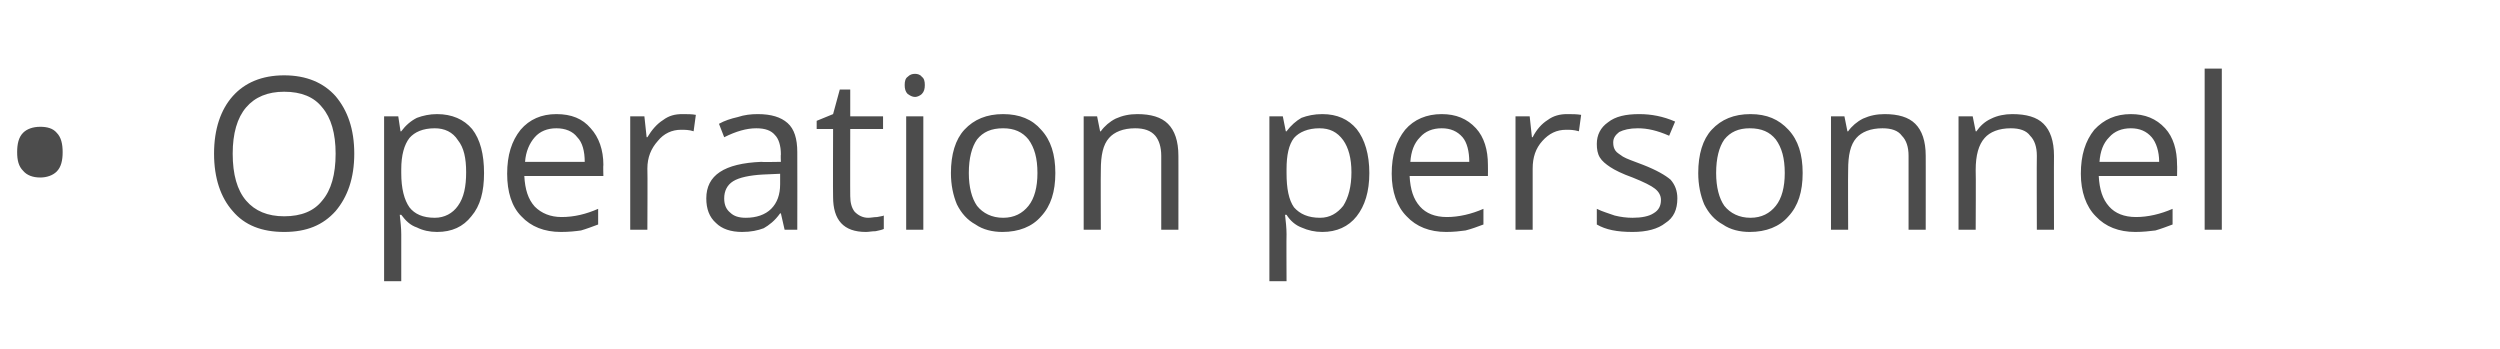 <?xml version="1.0" standalone="no"?><!DOCTYPE svg PUBLIC "-//W3C//DTD SVG 1.1//EN" "http://www.w3.org/Graphics/SVG/1.1/DTD/svg11.dtd"><svg xmlns="http://www.w3.org/2000/svg" version="1.1" width="335.2px" height="46.8px" viewBox="0 -9 335.2 46.8" style="top:-9px">  <desc>Operation personnel</desc>  <defs/>  <g id="Polygon81309">    <path d="M 2.3 11.4 C 2.3 10.3 2.5 9.4 3.1 8.8 C 3.6 8.3 4.4 8 5.4 8 C 6.3 8 7.1 8.2 7.6 8.8 C 8.2 9.4 8.4 10.3 8.4 11.4 C 8.4 12.5 8.2 13.4 7.6 14 C 7.1 14.5 6.3 14.8 5.4 14.8 C 4.4 14.8 3.6 14.5 3.1 13.9 C 2.5 13.3 2.3 12.5 2.3 11.4 Z M 47.5 11.6 C 47.5 14.9 46.6 17.4 45 19.3 C 43.3 21.2 41.1 22.1 38.1 22.1 C 35.1 22.1 32.8 21.2 31.2 19.3 C 29.6 17.5 28.7 14.9 28.7 11.6 C 28.7 8.3 29.6 5.7 31.2 3.9 C 32.8 2.1 35.1 1.1 38.1 1.1 C 41.1 1.1 43.4 2.1 45 3.9 C 46.6 5.8 47.5 8.3 47.5 11.6 Z M 31.2 11.6 C 31.2 14.4 31.8 16.5 33 17.9 C 34.2 19.3 35.9 20 38.1 20 C 40.4 20 42.1 19.3 43.2 17.9 C 44.4 16.5 45 14.4 45 11.6 C 45 8.9 44.4 6.8 43.2 5.4 C 42.1 4 40.4 3.3 38.1 3.3 C 35.9 3.3 34.2 4 33 5.4 C 31.8 6.8 31.2 8.9 31.2 11.6 Z M 58.6 22.1 C 57.6 22.1 56.7 21.9 55.9 21.5 C 55 21.2 54.4 20.6 53.8 19.8 C 53.8 19.8 53.6 19.8 53.6 19.8 C 53.7 20.7 53.8 21.6 53.8 22.4 C 53.8 22.38 53.8 28.7 53.8 28.7 L 51.5 28.7 L 51.5 6.6 L 53.4 6.6 L 53.7 8.6 C 53.7 8.6 53.8 8.64 53.8 8.6 C 54.4 7.8 55.1 7.2 55.9 6.8 C 56.7 6.5 57.6 6.3 58.6 6.3 C 60.6 6.3 62.2 7 63.3 8.3 C 64.4 9.7 64.9 11.7 64.9 14.2 C 64.9 16.7 64.4 18.6 63.2 20 C 62.1 21.4 60.6 22.1 58.6 22.1 Z M 58.3 8.2 C 56.7 8.2 55.6 8.7 54.9 9.5 C 54.2 10.4 53.8 11.8 53.8 13.7 C 53.8 13.7 53.8 14.2 53.8 14.2 C 53.8 16.3 54.2 17.8 54.9 18.8 C 55.6 19.7 56.7 20.2 58.3 20.2 C 59.6 20.2 60.7 19.6 61.4 18.6 C 62.2 17.5 62.5 16 62.5 14.1 C 62.5 12.2 62.2 10.8 61.4 9.8 C 60.7 8.7 59.6 8.2 58.3 8.2 Z M 75.2 22.1 C 73 22.1 71.2 21.4 69.9 20 C 68.6 18.7 68 16.7 68 14.3 C 68 11.8 68.6 9.9 69.8 8.4 C 71 7 72.6 6.3 74.6 6.3 C 76.6 6.3 78.1 6.9 79.2 8.2 C 80.3 9.4 80.9 11.1 80.9 13.1 C 80.86 13.14 80.9 14.6 80.9 14.6 C 80.9 14.6 70.35 14.6 70.3 14.6 C 70.4 16.4 70.8 17.7 71.7 18.7 C 72.6 19.6 73.8 20.1 75.3 20.1 C 77 20.1 78.6 19.7 80.2 19 C 80.2 19 80.2 21.1 80.2 21.1 C 79.4 21.4 78.6 21.7 77.9 21.9 C 77.2 22 76.3 22.1 75.2 22.1 Z M 74.6 8.2 C 73.4 8.2 72.4 8.6 71.7 9.4 C 71 10.2 70.5 11.3 70.4 12.7 C 70.4 12.7 78.4 12.7 78.4 12.7 C 78.4 11.3 78.1 10.1 77.4 9.4 C 76.8 8.6 75.8 8.2 74.6 8.2 Z M 91.5 6.3 C 92.2 6.3 92.8 6.3 93.3 6.4 C 93.3 6.4 93 8.6 93 8.6 C 92.4 8.4 91.8 8.4 91.3 8.4 C 90.1 8.4 89 8.9 88.2 9.9 C 87.3 10.9 86.8 12.1 86.8 13.6 C 86.84 13.62 86.8 21.8 86.8 21.8 L 84.5 21.8 L 84.5 6.6 L 86.4 6.6 L 86.7 9.4 C 86.7 9.4 86.81 9.38 86.8 9.4 C 87.4 8.4 88.1 7.6 88.9 7.1 C 89.7 6.5 90.5 6.3 91.5 6.3 Z M 105.2 21.8 L 104.7 19.6 C 104.7 19.6 104.63 19.64 104.6 19.6 C 103.9 20.6 103.1 21.2 102.4 21.6 C 101.6 21.9 100.7 22.1 99.5 22.1 C 98 22.1 96.8 21.7 96 20.9 C 95.1 20.1 94.7 19 94.7 17.6 C 94.7 14.5 97.1 12.9 102.1 12.7 C 102.07 12.75 104.7 12.7 104.7 12.7 C 104.7 12.7 104.66 11.72 104.7 11.7 C 104.7 10.5 104.4 9.6 103.9 9.1 C 103.4 8.5 102.6 8.2 101.4 8.2 C 100.1 8.2 98.7 8.6 97.1 9.4 C 97.1 9.4 96.4 7.6 96.4 7.6 C 97.1 7.2 98 6.9 98.9 6.7 C 99.8 6.4 100.7 6.3 101.6 6.3 C 103.4 6.3 104.7 6.7 105.6 7.5 C 106.5 8.3 106.9 9.6 106.9 11.4 C 106.92 11.4 106.9 21.8 106.9 21.8 L 105.2 21.8 Z M 100 20.2 C 101.4 20.2 102.6 19.8 103.4 19 C 104.2 18.2 104.6 17.1 104.6 15.7 C 104.61 15.68 104.6 14.3 104.6 14.3 C 104.6 14.3 102.29 14.4 102.3 14.4 C 100.5 14.5 99.1 14.8 98.3 15.3 C 97.5 15.8 97.1 16.6 97.1 17.6 C 97.1 18.5 97.4 19.1 97.9 19.5 C 98.4 20 99.1 20.2 100 20.2 Z M 116.4 20.2 C 116.8 20.2 117.2 20.1 117.6 20.1 C 118 20 118.3 20 118.5 19.9 C 118.5 19.9 118.5 21.7 118.5 21.7 C 118.3 21.8 117.9 21.9 117.4 22 C 116.9 22 116.5 22.1 116.1 22.1 C 113.1 22.1 111.7 20.5 111.7 17.4 C 111.67 17.42 111.7 8.3 111.7 8.3 L 109.5 8.3 L 109.5 7.2 L 111.7 6.3 L 112.6 3 L 114 3 L 114 6.6 L 118.4 6.6 L 118.4 8.3 L 114 8.3 C 114 8.3 113.98 17.33 114 17.3 C 114 18.2 114.2 18.9 114.6 19.4 C 115.1 19.9 115.7 20.2 116.4 20.2 Z M 123.8 21.8 L 121.5 21.8 L 121.5 6.6 L 123.8 6.6 L 123.8 21.8 Z M 121.3 2.4 C 121.3 1.9 121.4 1.5 121.7 1.3 C 122 1 122.3 0.9 122.7 0.9 C 123 0.9 123.4 1 123.6 1.3 C 123.9 1.5 124 1.9 124 2.4 C 124 2.9 123.9 3.3 123.6 3.6 C 123.4 3.8 123 4 122.7 4 C 122.3 4 122 3.8 121.7 3.6 C 121.4 3.3 121.3 2.9 121.3 2.4 Z M 141.5 14.2 C 141.5 16.7 140.9 18.6 139.6 20 C 138.4 21.4 136.6 22.1 134.4 22.1 C 133.1 22.1 131.8 21.8 130.8 21.1 C 129.7 20.5 128.9 19.6 128.3 18.4 C 127.8 17.2 127.5 15.8 127.5 14.2 C 127.5 11.7 128.1 9.7 129.3 8.4 C 130.6 7 132.3 6.3 134.5 6.3 C 136.7 6.3 138.4 7 139.6 8.4 C 140.9 9.8 141.5 11.7 141.5 14.2 Z M 129.9 14.2 C 129.9 16.1 130.3 17.6 131 18.6 C 131.8 19.6 133 20.2 134.5 20.2 C 136 20.2 137.1 19.6 137.9 18.6 C 138.7 17.6 139.1 16.1 139.1 14.2 C 139.1 12.2 138.7 10.8 137.9 9.7 C 137.1 8.7 136 8.2 134.5 8.2 C 132.9 8.2 131.8 8.7 131 9.7 C 130.3 10.7 129.9 12.2 129.9 14.2 Z M 155.7 21.8 C 155.7 21.8 155.7 11.94 155.7 11.9 C 155.7 10.7 155.4 9.8 154.9 9.2 C 154.3 8.5 153.4 8.2 152.2 8.2 C 150.6 8.2 149.4 8.7 148.7 9.5 C 147.9 10.4 147.6 11.8 147.6 13.8 C 147.57 13.8 147.6 21.8 147.6 21.8 L 145.3 21.8 L 145.3 6.6 L 147.1 6.6 L 147.5 8.6 C 147.5 8.6 147.63 8.64 147.6 8.6 C 148.1 7.9 148.8 7.3 149.6 6.9 C 150.5 6.5 151.4 6.3 152.5 6.3 C 154.3 6.3 155.7 6.7 156.6 7.6 C 157.5 8.5 158 9.9 158 11.9 C 158.01 11.86 158 21.8 158 21.8 L 155.7 21.8 Z M 177.3 22.1 C 176.3 22.1 175.4 21.9 174.5 21.5 C 173.7 21.2 173 20.6 172.5 19.8 C 172.5 19.8 172.3 19.8 172.3 19.8 C 172.4 20.7 172.5 21.6 172.5 22.4 C 172.47 22.38 172.5 28.7 172.5 28.7 L 170.2 28.7 L 170.2 6.6 L 172 6.6 L 172.4 8.6 C 172.4 8.6 172.47 8.64 172.5 8.6 C 173.1 7.8 173.8 7.2 174.5 6.8 C 175.3 6.5 176.2 6.3 177.3 6.3 C 179.3 6.3 180.8 7 181.9 8.3 C 183 9.7 183.6 11.7 183.6 14.2 C 183.6 16.7 183 18.6 181.9 20 C 180.8 21.4 179.2 22.1 177.3 22.1 Z M 176.9 8.2 C 175.4 8.2 174.2 8.7 173.5 9.5 C 172.8 10.4 172.5 11.8 172.5 13.7 C 172.5 13.7 172.5 14.2 172.5 14.2 C 172.5 16.3 172.8 17.8 173.5 18.8 C 174.3 19.7 175.4 20.2 177 20.2 C 178.3 20.2 179.3 19.6 180.1 18.6 C 180.8 17.5 181.2 16 181.2 14.1 C 181.2 12.2 180.8 10.8 180.1 9.8 C 179.3 8.7 178.3 8.2 176.9 8.2 Z M 193.9 22.1 C 191.7 22.1 189.9 21.4 188.6 20 C 187.3 18.7 186.6 16.7 186.6 14.3 C 186.6 11.8 187.2 9.9 188.4 8.4 C 189.6 7 191.3 6.3 193.3 6.3 C 195.2 6.3 196.7 6.9 197.9 8.2 C 199 9.4 199.5 11.1 199.5 13.1 C 199.52 13.14 199.5 14.6 199.5 14.6 C 199.5 14.6 189.01 14.6 189 14.6 C 189.1 16.4 189.5 17.7 190.4 18.7 C 191.2 19.6 192.4 20.1 194 20.1 C 195.6 20.1 197.3 19.7 198.9 19 C 198.9 19 198.9 21.1 198.9 21.1 C 198.1 21.4 197.3 21.7 196.5 21.9 C 195.8 22 194.9 22.1 193.9 22.1 Z M 193.3 8.2 C 192.1 8.2 191.1 8.6 190.4 9.4 C 189.6 10.2 189.2 11.3 189.1 12.7 C 189.1 12.7 197 12.7 197 12.7 C 197 11.3 196.7 10.1 196.1 9.4 C 195.4 8.6 194.5 8.2 193.3 8.2 Z M 210.1 6.3 C 210.8 6.3 211.4 6.3 212 6.4 C 212 6.4 211.7 8.6 211.7 8.6 C 211 8.4 210.5 8.4 210 8.4 C 208.7 8.4 207.7 8.9 206.8 9.9 C 205.9 10.9 205.5 12.1 205.5 13.6 C 205.5 13.62 205.5 21.8 205.5 21.8 L 203.2 21.8 L 203.2 6.6 L 205.1 6.6 L 205.4 9.4 C 205.4 9.4 205.47 9.38 205.5 9.4 C 206 8.4 206.7 7.6 207.5 7.1 C 208.3 6.5 209.2 6.3 210.1 6.3 Z M 224.9 17.6 C 224.9 19.1 224.4 20.2 223.3 20.9 C 222.3 21.7 220.8 22.1 218.9 22.1 C 216.8 22.1 215.3 21.8 214.1 21.1 C 214.1 21.1 214.1 19 214.1 19 C 214.9 19.4 215.7 19.6 216.5 19.9 C 217.3 20.1 218.1 20.2 218.9 20.2 C 220.1 20.2 221.1 20 221.7 19.6 C 222.4 19.2 222.7 18.6 222.7 17.8 C 222.7 17.2 222.4 16.7 221.9 16.3 C 221.4 15.9 220.4 15.4 218.9 14.8 C 217.5 14.3 216.5 13.8 215.9 13.4 C 215.3 13 214.8 12.6 214.5 12.1 C 214.2 11.6 214.1 11 214.1 10.3 C 214.1 9.1 214.6 8.1 215.6 7.4 C 216.6 6.6 218 6.3 219.8 6.3 C 221.4 6.3 223 6.6 224.6 7.3 C 224.6 7.3 223.8 9.2 223.8 9.2 C 222.2 8.5 220.9 8.2 219.6 8.2 C 218.5 8.2 217.7 8.4 217.1 8.7 C 216.6 9.1 216.3 9.5 216.3 10.1 C 216.3 10.6 216.4 10.9 216.6 11.2 C 216.8 11.5 217.2 11.7 217.6 12 C 218.1 12.3 219 12.6 220.3 13.1 C 222.1 13.8 223.3 14.5 224 15.1 C 224.6 15.8 224.9 16.6 224.9 17.6 Z M 241.7 14.2 C 241.7 16.7 241.1 18.6 239.8 20 C 238.6 21.4 236.8 22.1 234.6 22.1 C 233.3 22.1 232 21.8 231 21.1 C 229.9 20.5 229.1 19.6 228.5 18.4 C 228 17.2 227.7 15.8 227.7 14.2 C 227.7 11.7 228.3 9.7 229.5 8.4 C 230.8 7 232.5 6.3 234.7 6.3 C 236.9 6.3 238.5 7 239.8 8.4 C 241.1 9.8 241.7 11.7 241.7 14.2 Z M 230.1 14.2 C 230.1 16.1 230.5 17.6 231.2 18.6 C 232 19.6 233.2 20.2 234.7 20.2 C 236.2 20.2 237.3 19.6 238.1 18.6 C 238.9 17.6 239.3 16.1 239.3 14.2 C 239.3 12.2 238.9 10.8 238.1 9.7 C 237.3 8.7 236.2 8.2 234.6 8.2 C 233.1 8.2 232 8.7 231.2 9.7 C 230.5 10.7 230.1 12.2 230.1 14.2 Z M 255.9 21.8 C 255.9 21.8 255.9 11.94 255.9 11.9 C 255.9 10.7 255.6 9.8 255 9.2 C 254.5 8.5 253.6 8.2 252.4 8.2 C 250.8 8.2 249.6 8.7 248.9 9.5 C 248.1 10.4 247.8 11.8 247.8 13.8 C 247.77 13.8 247.8 21.8 247.8 21.8 L 245.5 21.8 L 245.5 6.6 L 247.3 6.6 L 247.7 8.6 C 247.7 8.6 247.83 8.64 247.8 8.6 C 248.3 7.9 249 7.3 249.8 6.9 C 250.7 6.5 251.6 6.3 252.7 6.3 C 254.5 6.3 255.9 6.7 256.8 7.6 C 257.7 8.5 258.2 9.9 258.2 11.9 C 258.21 11.86 258.2 21.8 258.2 21.8 L 255.9 21.8 Z M 273.1 21.8 C 273.1 21.8 273.07 11.94 273.1 11.9 C 273.1 10.7 272.8 9.8 272.2 9.2 C 271.7 8.5 270.8 8.2 269.6 8.2 C 268 8.2 266.8 8.7 266.1 9.5 C 265.3 10.4 264.9 11.8 264.9 13.8 C 264.94 13.8 264.9 21.8 264.9 21.8 L 262.6 21.8 L 262.6 6.6 L 264.5 6.6 L 264.9 8.6 C 264.9 8.6 265 8.64 265 8.6 C 265.5 7.9 266.1 7.3 267 6.9 C 267.8 6.5 268.8 6.3 269.8 6.3 C 271.7 6.3 273.1 6.7 274 7.6 C 274.9 8.5 275.4 9.9 275.4 11.9 C 275.38 11.86 275.4 21.8 275.4 21.8 L 273.1 21.8 Z M 286.3 22.1 C 284.1 22.1 282.3 21.4 281 20 C 279.7 18.7 279 16.7 279 14.3 C 279 11.8 279.6 9.9 280.8 8.4 C 282.1 7 283.7 6.3 285.7 6.3 C 287.6 6.3 289.1 6.9 290.3 8.2 C 291.4 9.4 291.9 11.1 291.9 13.1 C 291.93 13.14 291.9 14.6 291.9 14.6 C 291.9 14.6 281.42 14.6 281.4 14.6 C 281.5 16.4 281.9 17.7 282.8 18.7 C 283.6 19.6 284.8 20.1 286.4 20.1 C 288 20.1 289.7 19.7 291.3 19 C 291.3 19 291.3 21.1 291.3 21.1 C 290.5 21.4 289.7 21.7 289 21.9 C 288.2 22 287.3 22.1 286.3 22.1 Z M 285.7 8.2 C 284.5 8.2 283.5 8.6 282.8 9.4 C 282 10.2 281.6 11.3 281.5 12.7 C 281.5 12.7 289.5 12.7 289.5 12.7 C 289.5 11.3 289.1 10.1 288.5 9.4 C 287.8 8.6 286.9 8.2 285.7 8.2 Z M 297.9 21.8 L 295.6 21.8 L 295.6 0.2 L 297.9 0.2 L 297.9 21.8 Z " stroke="none" fill="#4c4c4c"/>  </g></svg>